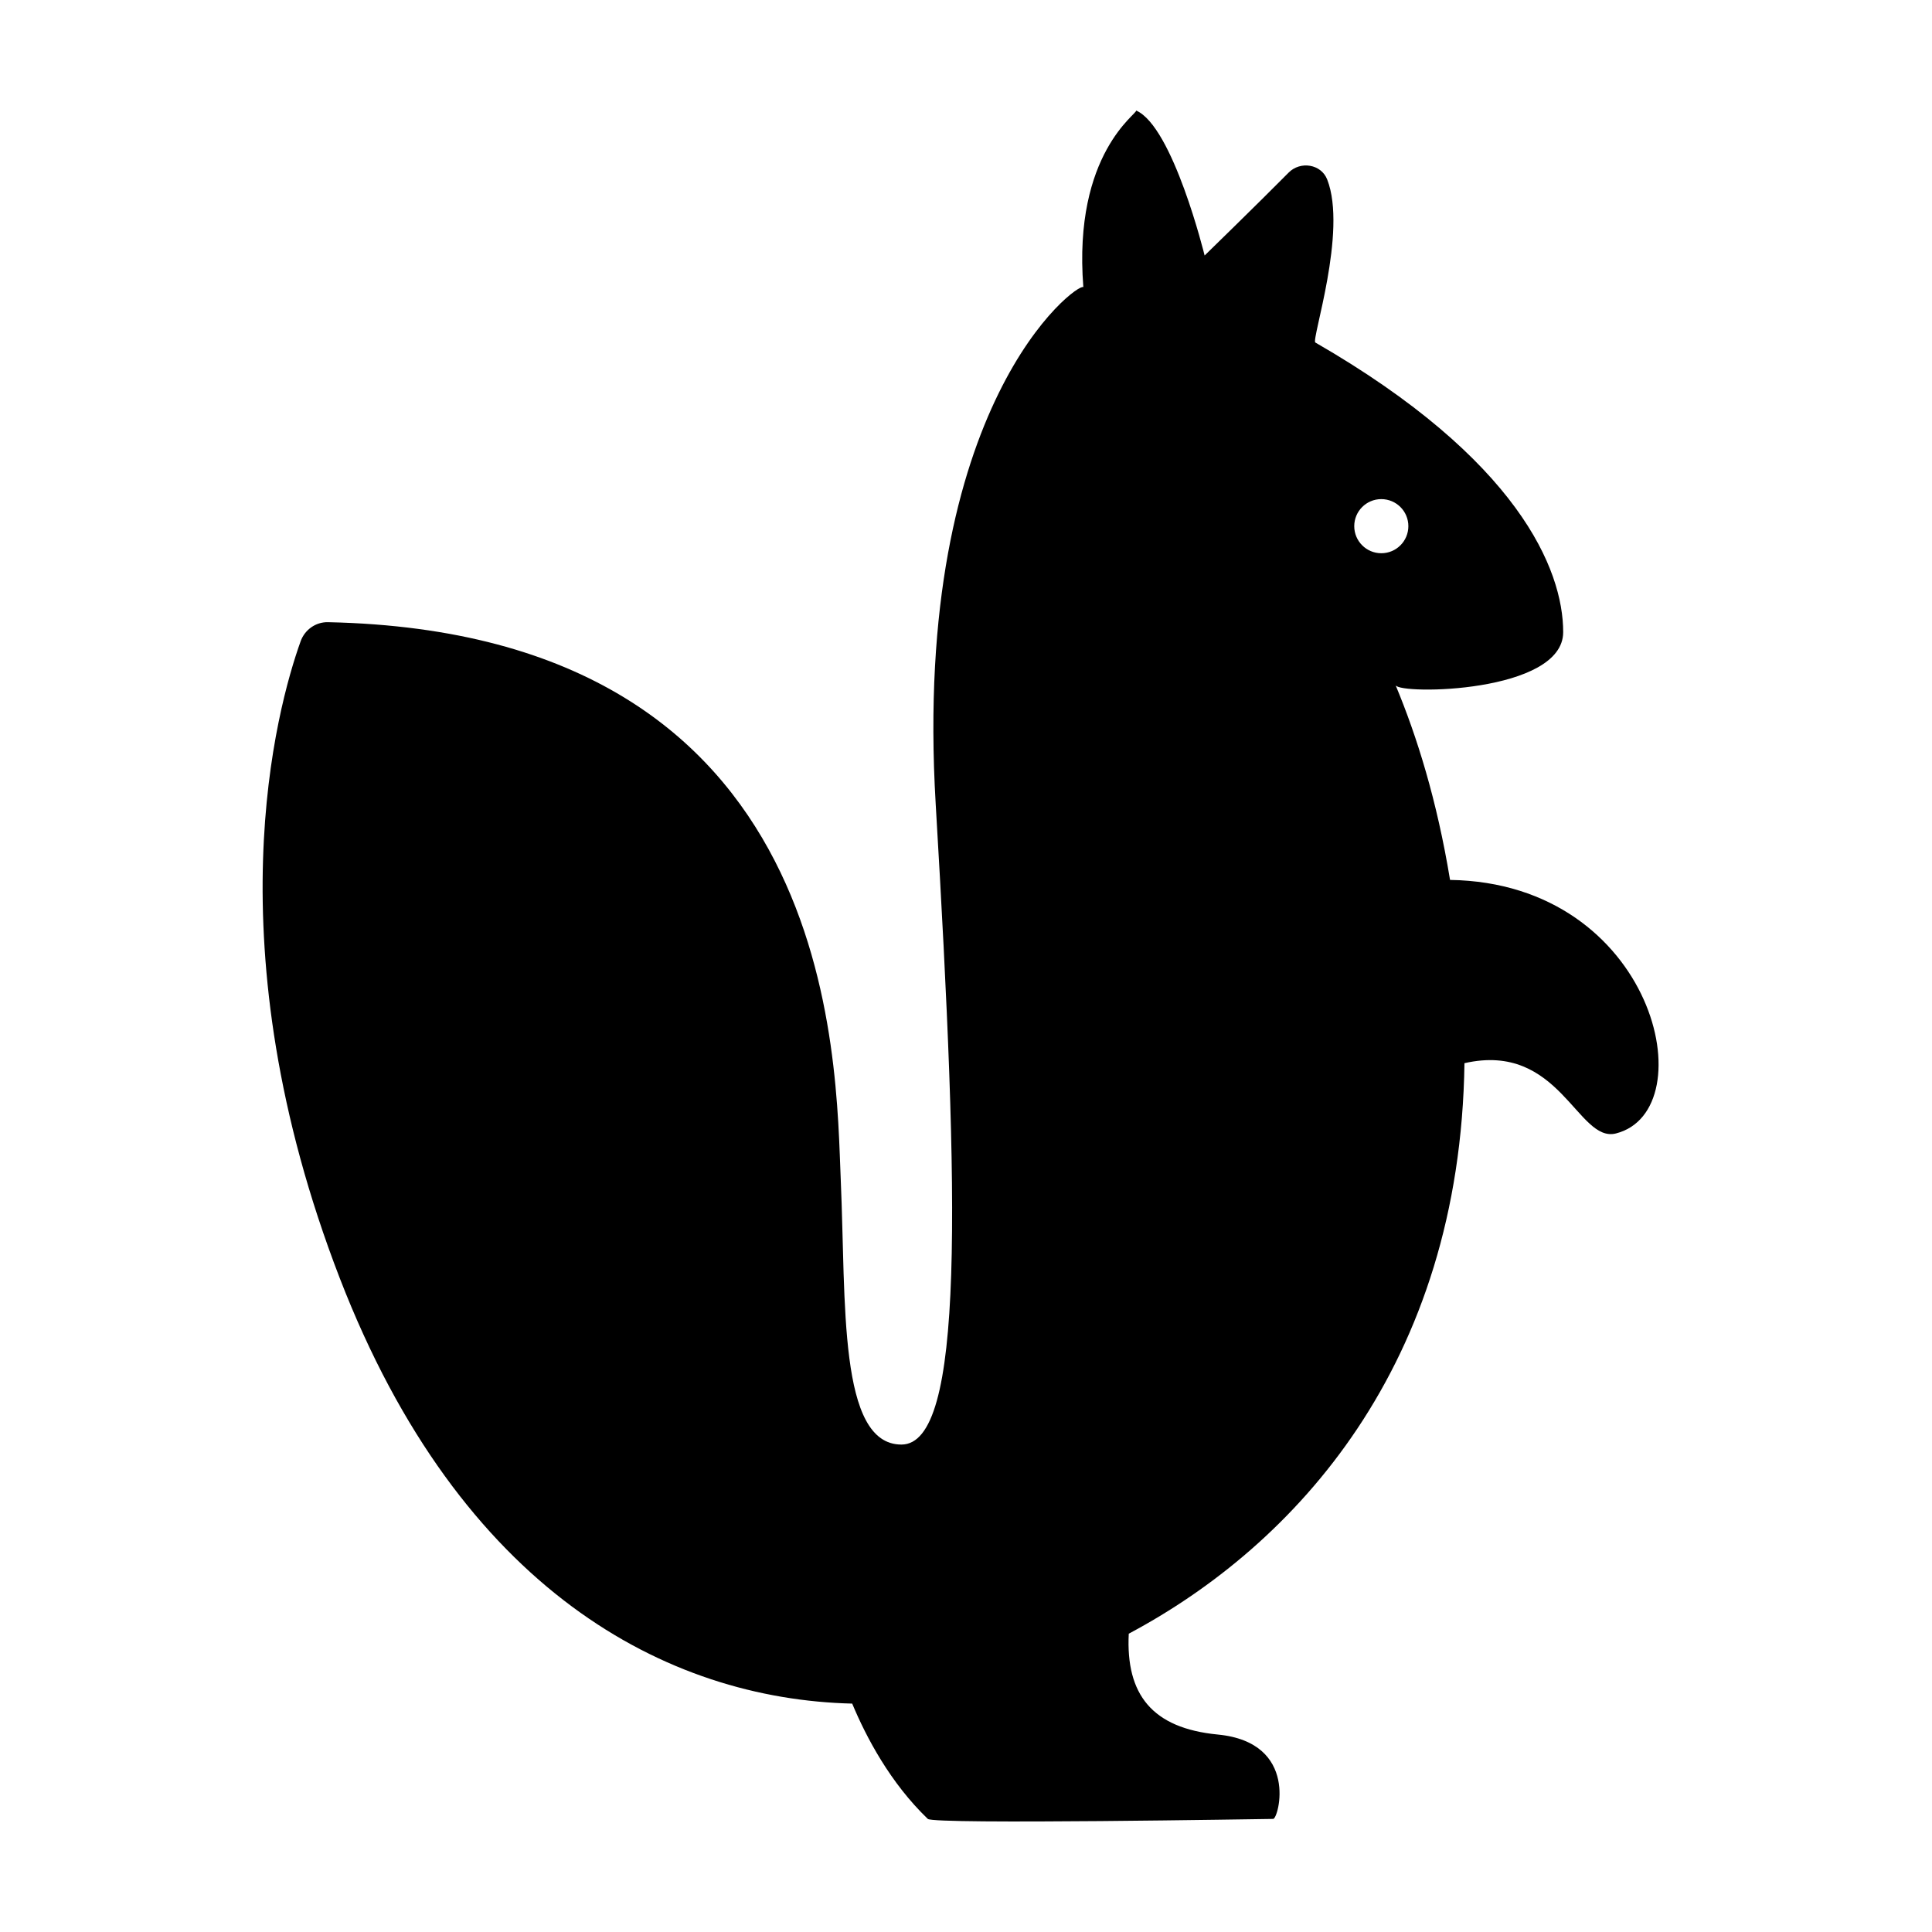 <?xml version="1.0" encoding="UTF-8"?>
<!-- The Best Svg Icon site in the world: iconSvg.co, Visit us! https://iconsvg.co -->
<svg fill="#000000" width="800px" height="800px" version="1.1" viewBox="144 144 512 512" xmlns="http://www.w3.org/2000/svg">
 <path d="m502.89 283.44c0-3.961 3.207-7.168 7.168-7.168 3.965 0 7.172 3.207 7.172 7.168 0 3.961-3.207 7.172-7.172 7.172-3.961 0-7.168-3.211-7.168-7.172m25.387 93.746c-3.469-21.082-8.758-38.004-14.43-51.605 1.027 2.559 44.414 2.109 44.414-14.066 0-16.59-11.918-45.766-65.68-76.746-1.148-0.574 8.547-29.438 3.137-43.211-1.613-4.106-7.129-4.945-10.23-1.805-7.512 7.606-22.25 21.957-22.25 21.957s-8.387-34.234-18.168-38.426c0.703 0.695-16.766 11.18-13.973 46.809-1.398-1.395-45.414 30.742-39.129 136.95 6.289 106.2 7.688 169.78-9.082 169.78-16.766 0-14.672-37.73-16.066-69.867-1.383-31.738-0.035-145.23-135.91-148.07-3.238-0.07-6.144 2-7.238 5.055-6.363 17.781-23.684 80.715 10.398 168.86 32.008 82.77 86.664 111.48 135.77 112.67 3.742 8.965 10.105 21.008 20.043 30.559 1.59 1.531 90.129 0 91.527 0 1.398 0 6.988-20.262-14.672-22.359-17.406-1.68-24.414-10.602-23.605-26.727 44.281-23.562 87.832-71.293 88.965-151.19 25.289-5.785 29.938 21.211 40.145 18.621 23.789-6.035 10.418-66.363-43.957-67.188" fill-rule="evenodd"/>
</svg>